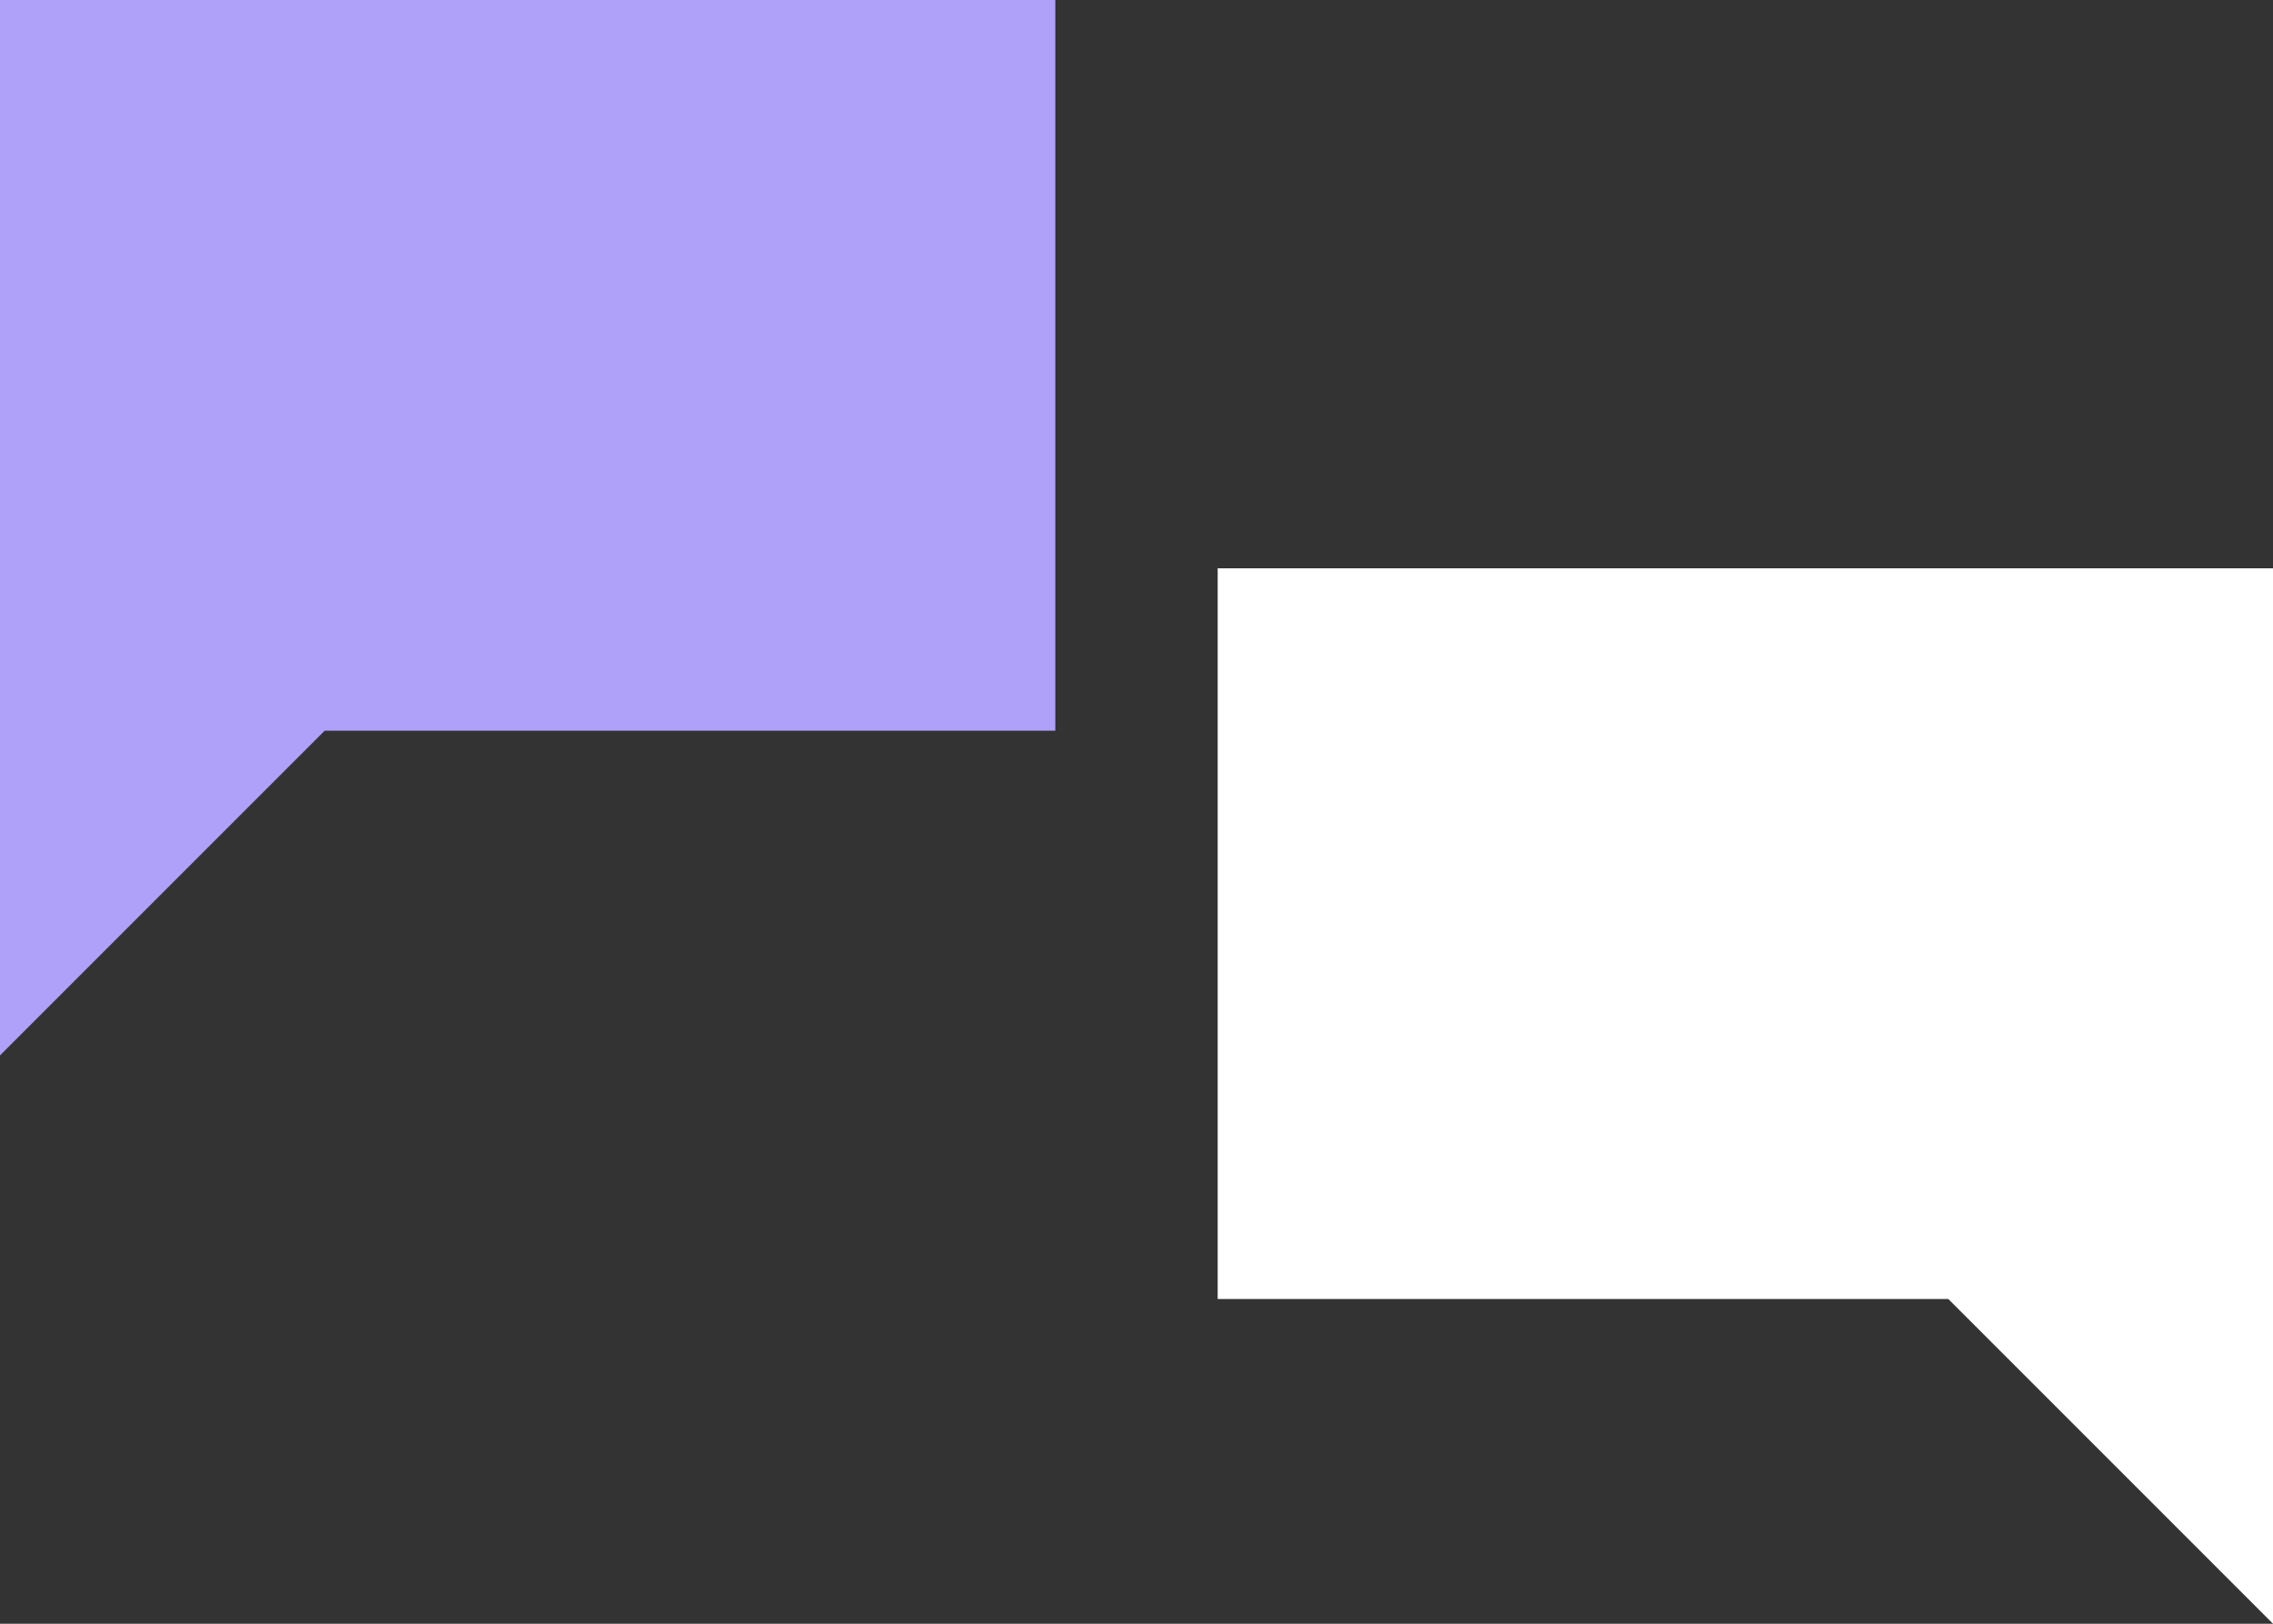 <?xml version="1.0" encoding="UTF-8"?> <svg xmlns="http://www.w3.org/2000/svg" id="Layer_1" data-name="Layer 1" viewBox="0 0 28 20"><rect x="0" y="0" width="28" height="20" fill="#333333" stroke="none"/><defs><style> .cls-1 { fill: #fff; } .cls-2 { fill: #afa0fa; } </style></defs><polygon class="cls-2" points="0 0 0 9 0 13 4 9 13 9 13 0 0 0"></polygon><polygon class="cls-1" points="15 7 15 16 24 16 28 20 28 16 28 7 15 7"></polygon></svg> 